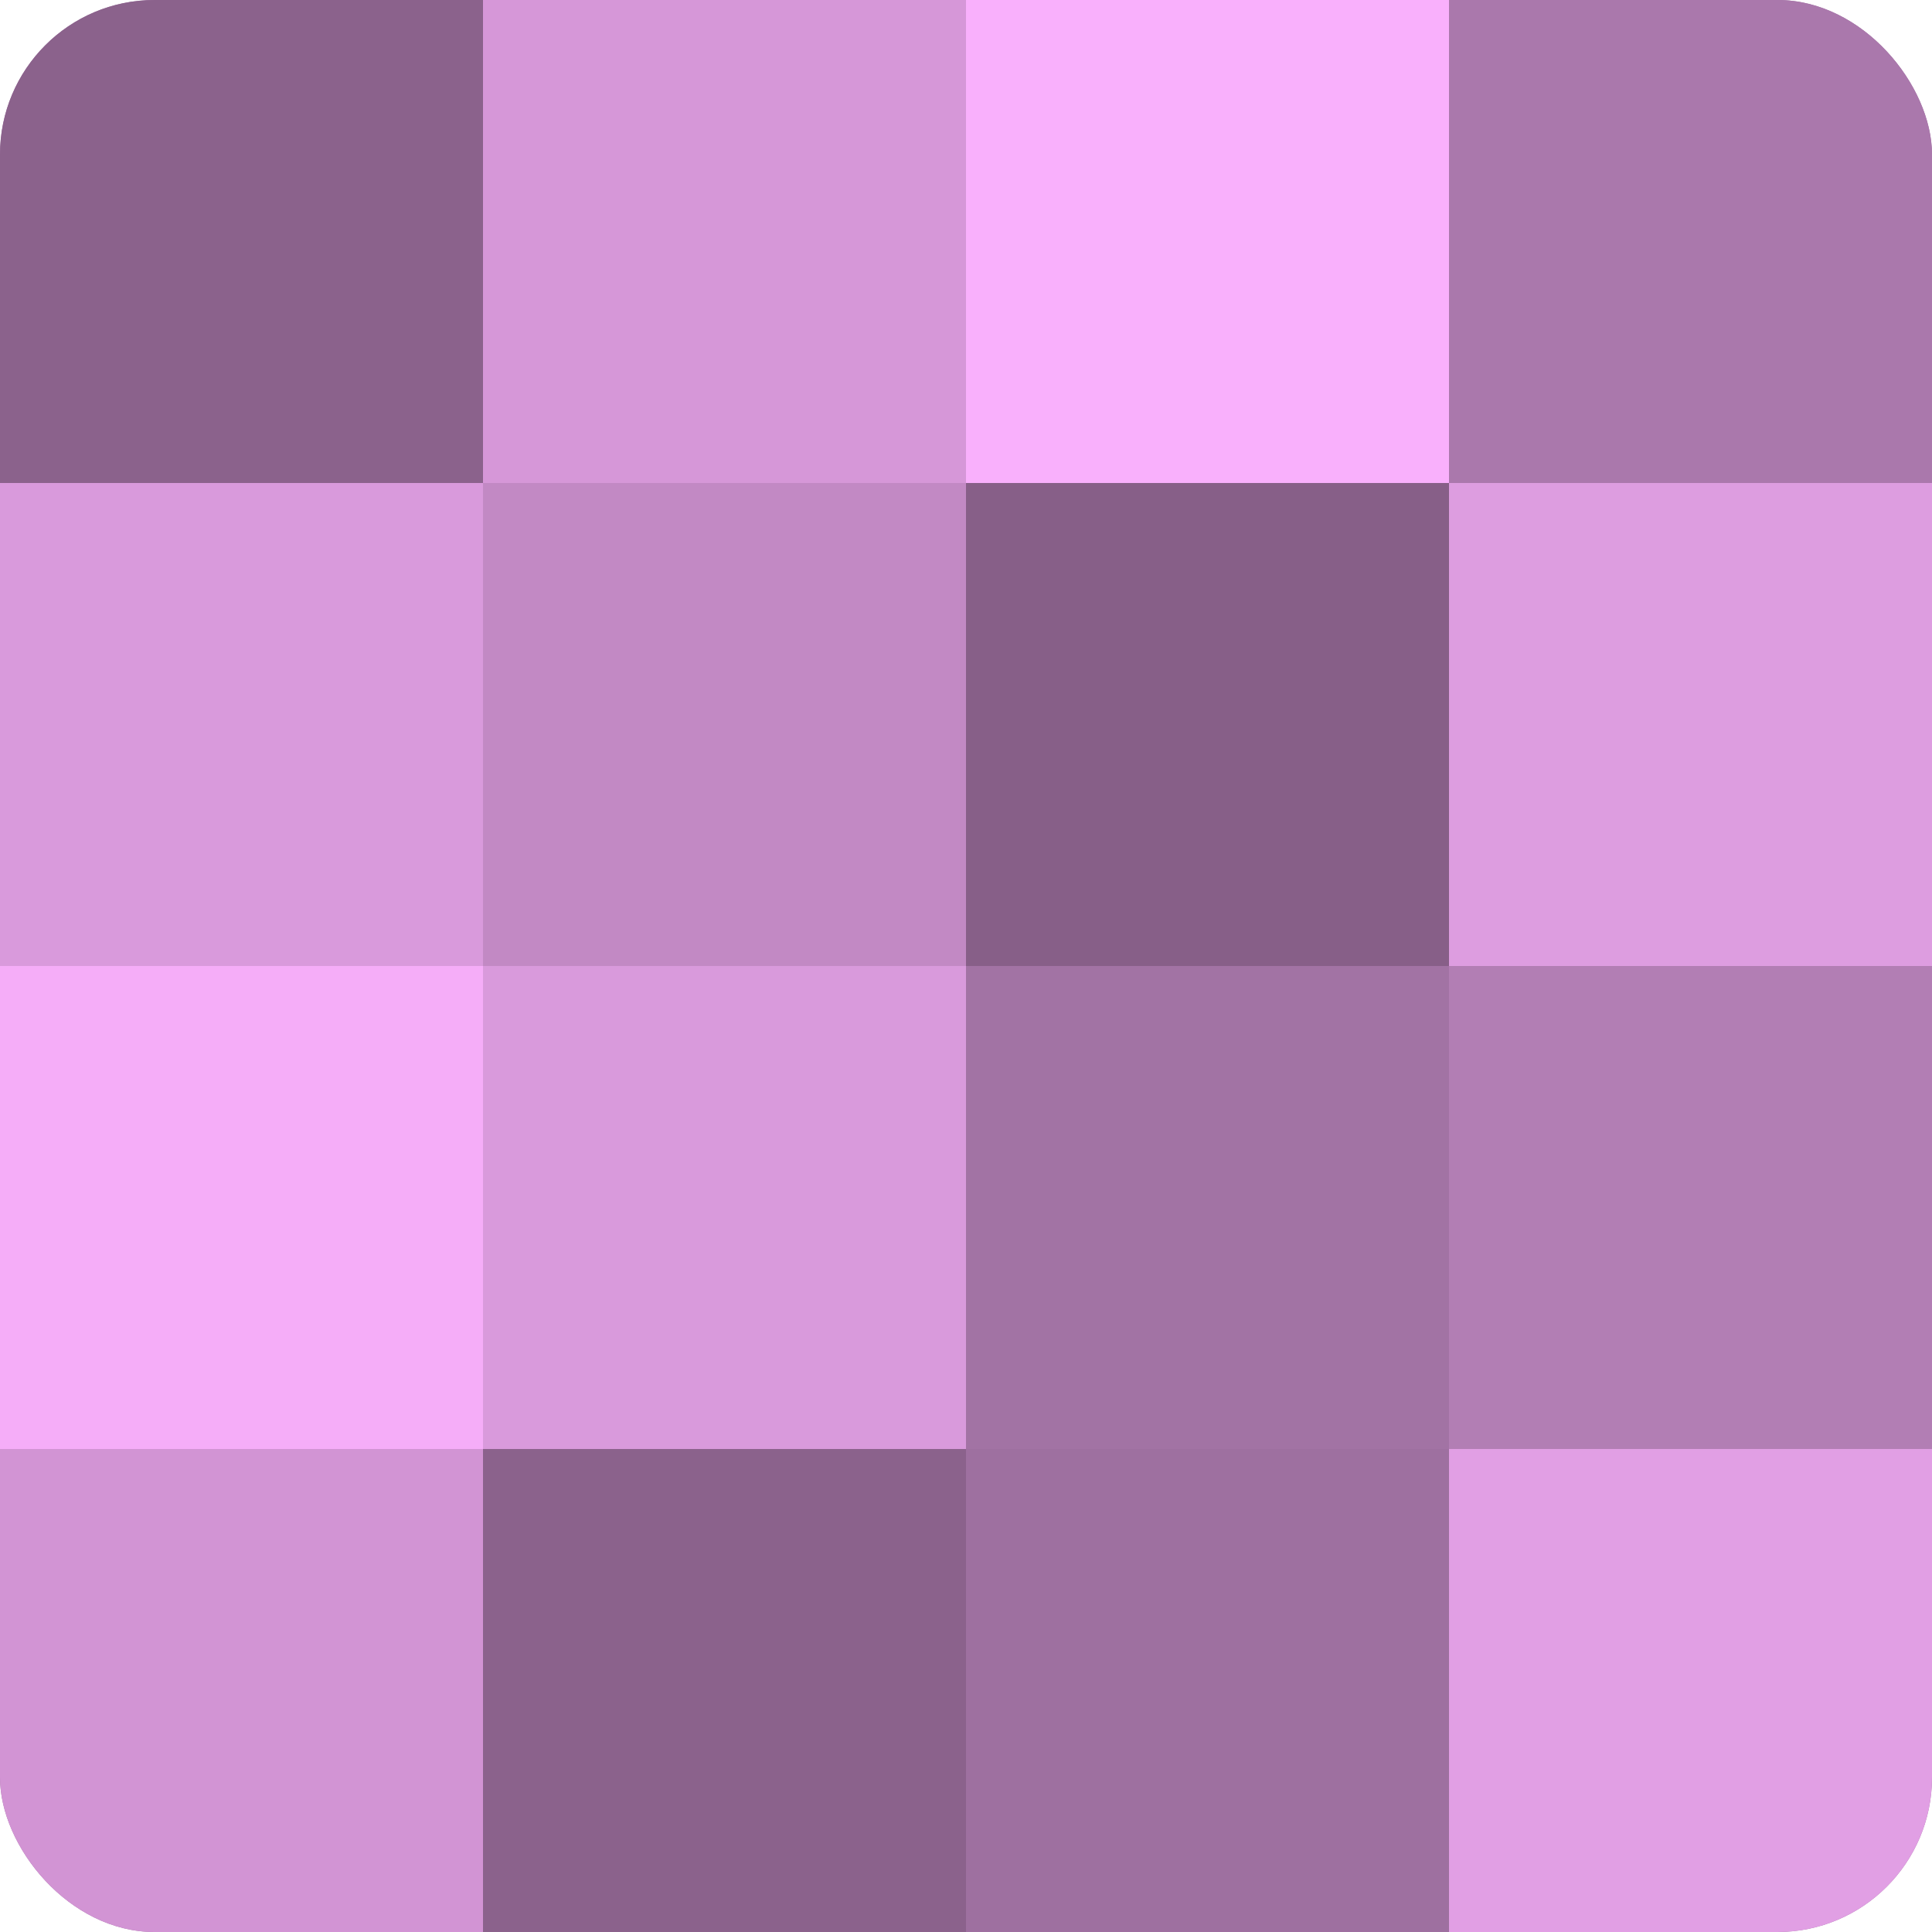 <?xml version="1.0" encoding="UTF-8"?>
<svg xmlns="http://www.w3.org/2000/svg" width="60" height="60" viewBox="0 0 100 100" preserveAspectRatio="xMidYMid meet"><defs><clipPath id="c" width="100" height="100"><rect width="100" height="100" rx="8" ry="8"/></clipPath></defs><g clip-path="url(#c)"><rect width="100" height="100" fill="#9e70a0"/><rect width="25" height="25" fill="#8b628c"/><rect y="25" width="25" height="25" fill="#d99adc"/><rect y="50" width="25" height="25" fill="#f5adf8"/><rect y="75" width="25" height="25" fill="#d294d4"/><rect x="25" width="25" height="25" fill="#d697d8"/><rect x="25" y="25" width="25" height="25" fill="#c289c4"/><rect x="25" y="50" width="25" height="25" fill="#d99adc"/><rect x="25" y="75" width="25" height="25" fill="#8b628c"/><rect x="50" width="25" height="25" fill="#f9b0fc"/><rect x="50" y="25" width="25" height="25" fill="#875f88"/><rect x="50" y="50" width="25" height="25" fill="#a273a4"/><rect x="50" y="75" width="25" height="25" fill="#9e70a0"/><rect x="75" width="25" height="25" fill="#aa78ac"/><rect x="75" y="25" width="25" height="25" fill="#dd9de0"/><rect x="75" y="50" width="25" height="25" fill="#b27eb4"/><rect x="75" y="75" width="25" height="25" fill="#e19fe4"/></g></svg>
